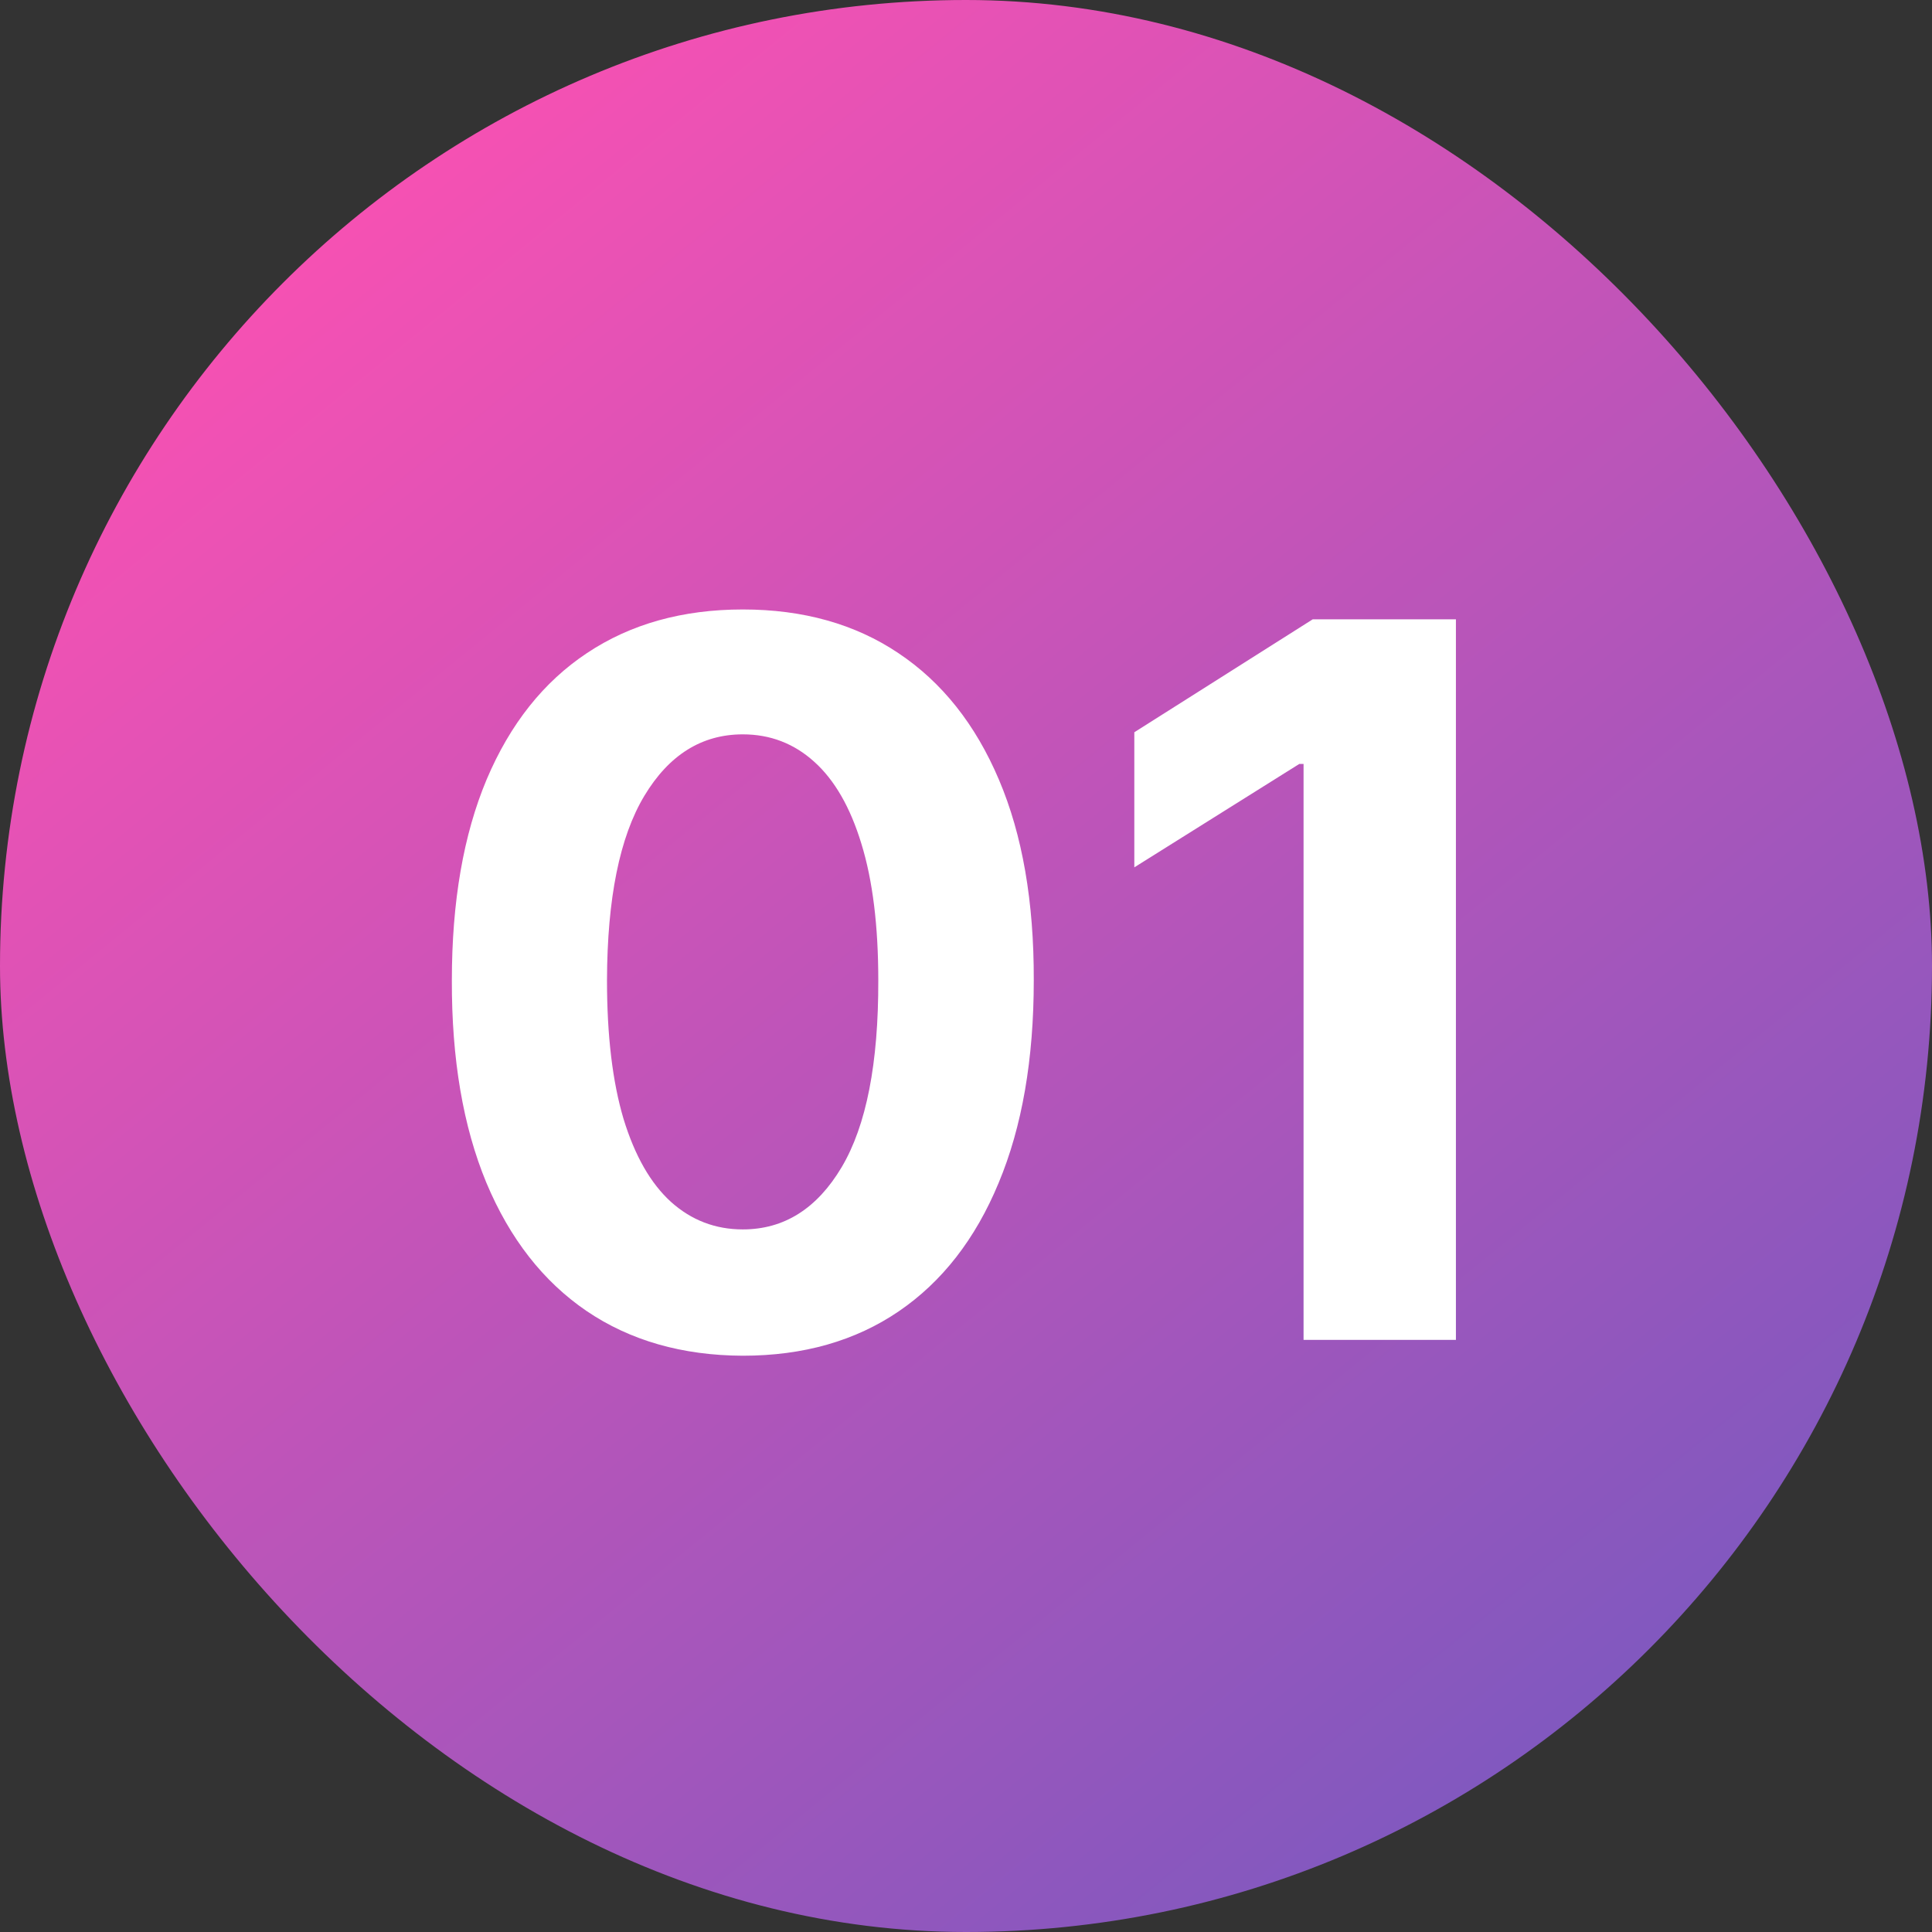 <?xml version="1.0" encoding="UTF-8"?> <svg xmlns="http://www.w3.org/2000/svg" width="50" height="50" viewBox="0 0 50 50" fill="none"><rect x="0" y="0" width="50" height="50" fill="#333333" stroke="none"/><rect width="50" height="50" rx="25" fill="url(#paint0_linear_1097_190)"></rect><path d="M19.224 35.086C17.658 35.08 16.31 34.694 15.181 33.929C14.058 33.164 13.193 32.056 12.586 30.606C11.985 29.155 11.688 27.41 11.694 25.37C11.694 23.336 11.994 21.603 12.595 20.171C13.202 18.738 14.067 17.648 15.19 16.902C16.319 16.149 17.664 15.773 19.224 15.773C20.784 15.773 22.126 16.149 23.249 16.902C24.378 17.655 25.246 18.747 25.853 20.18C26.46 21.606 26.76 23.336 26.754 25.37C26.754 27.416 26.451 29.164 25.844 30.615C25.243 32.066 24.381 33.173 23.258 33.938C22.135 34.703 20.79 35.086 19.224 35.086ZM19.224 31.817C20.292 31.817 21.145 31.279 21.783 30.205C22.42 29.131 22.736 27.519 22.73 25.37C22.73 23.956 22.584 22.778 22.293 21.837C22.007 20.896 21.601 20.189 21.073 19.715C20.55 19.242 19.934 19.005 19.224 19.005C18.162 19.005 17.312 19.536 16.674 20.599C16.037 21.661 15.715 23.251 15.709 25.37C15.709 26.803 15.852 27.998 16.137 28.957C16.429 29.911 16.838 30.627 17.366 31.106C17.895 31.58 18.514 31.817 19.224 31.817ZM37.679 16.028V34.676H33.736V19.77H33.627L29.356 22.447V18.951L33.973 16.028H37.679Z" fill="white"></path><defs><linearGradient id="paint0_linear_1097_190" x1="9.347" y1="5.15" x2="41.206" y2="44.257" gradientUnits="userSpaceOnUse"><stop stop-color="#F651B3"></stop><stop offset="1" stop-color="#8158BF"></stop></linearGradient></defs></svg> 